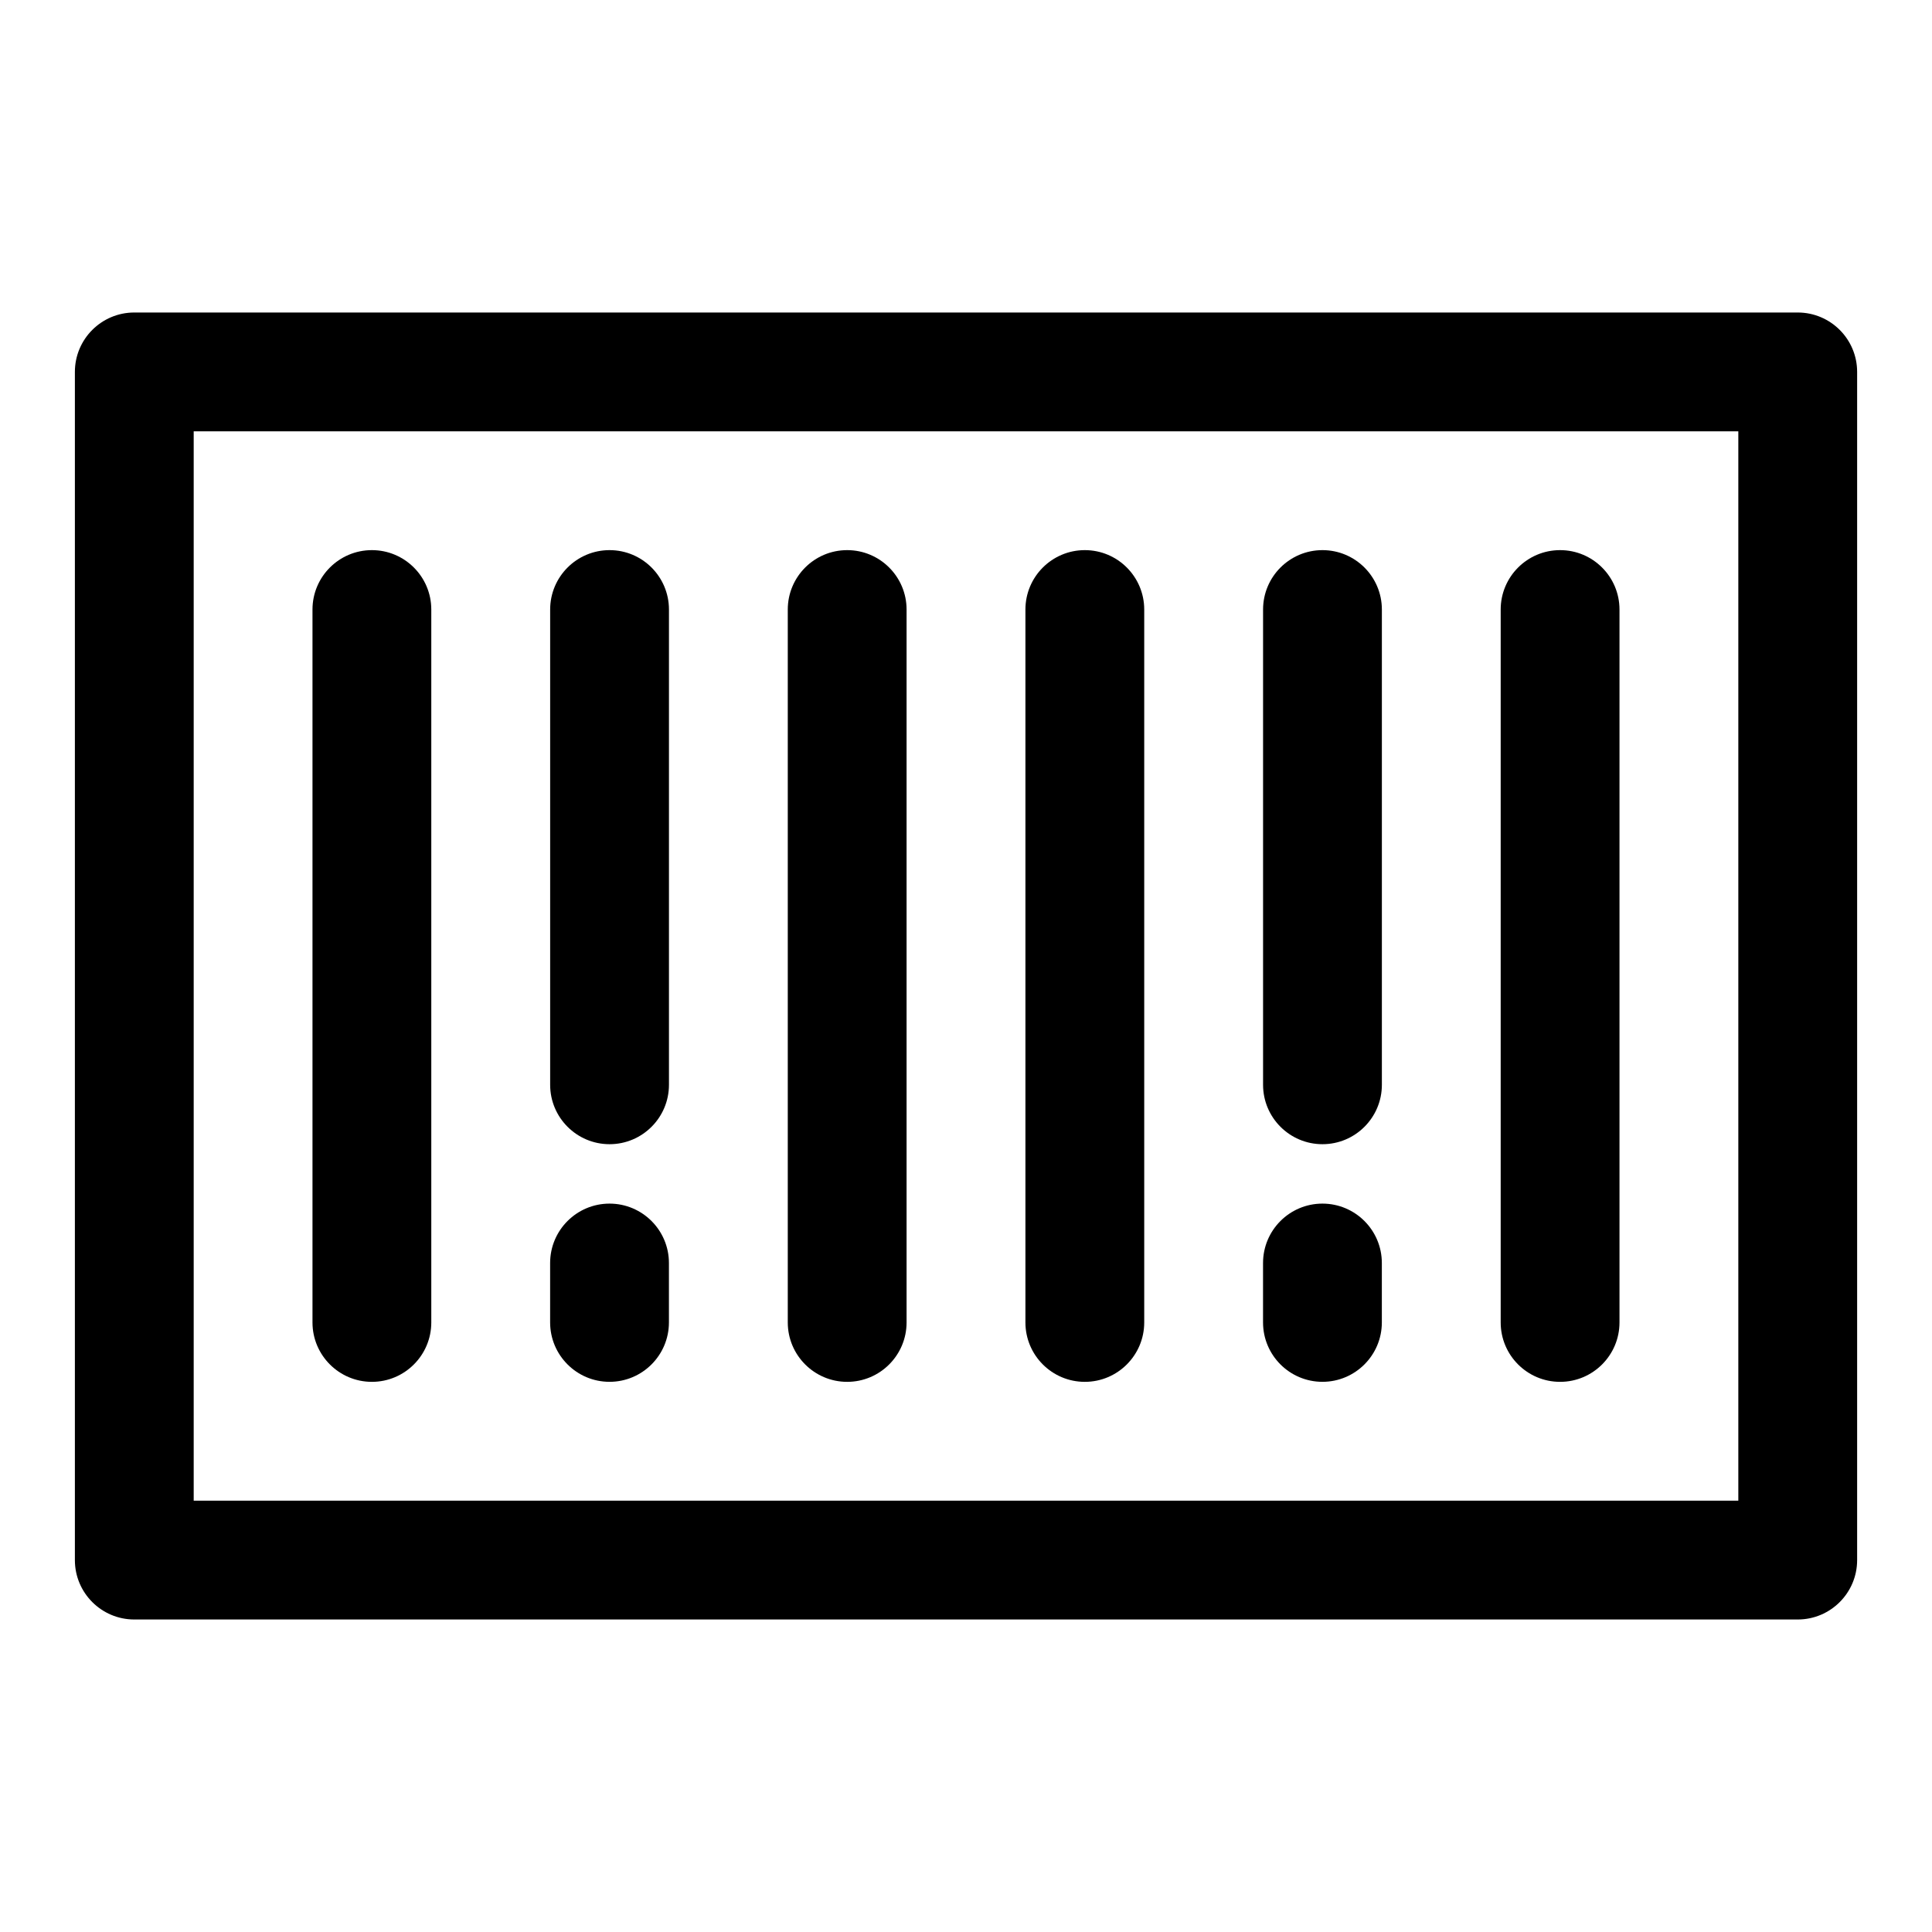 <?xml version="1.0" encoding="UTF-8"?>
<!-- Uploaded to: ICON Repo, www.iconrepo.com, Generator: ICON Repo Mixer Tools -->
<svg fill="#000000" width="800px" height="800px" version="1.1" viewBox="144 144 512 512" xmlns="http://www.w3.org/2000/svg">
 <path d="m636.16 242.56c0-8.691-7.055-15.742-15.742-15.742h-440.83c-8.691 0-15.742 7.055-15.742 15.742v314.88c0 8.691 7.055 15.742 15.742 15.742h440.83c8.691 0 15.742-7.055 15.742-15.742zm-31.488 15.742v283.39h-409.34v-283.39zm-377.86 47.23v188.93c0 8.691 7.055 15.742 15.742 15.742 8.691 0 15.742-7.055 15.742-15.742v-188.93c0-8.691-7.055-15.742-15.742-15.742-8.691 0-15.742 7.055-15.742 15.742zm62.977 173.18v15.742c0 8.691 7.055 15.742 15.742 15.742 8.691 0 15.742-7.055 15.742-15.742v-15.742c0-8.691-7.055-15.742-15.742-15.742-8.691 0-15.742 7.055-15.742 15.742zm188.93 0v15.742c0 8.691 7.055 15.742 15.742 15.742 8.691 0 15.742-7.055 15.742-15.742v-15.742c0-8.691-7.055-15.742-15.742-15.742-8.691 0-15.742 7.055-15.742 15.742zm-125.95-173.18v188.93c0 8.691 7.055 15.742 15.742 15.742 8.691 0 15.742-7.055 15.742-15.742v-188.93c0-8.691-7.055-15.742-15.742-15.742-8.691 0-15.742 7.055-15.742 15.742zm188.93 0v188.93c0 8.691 7.055 15.742 15.742 15.742 8.691 0 15.742-7.055 15.742-15.742v-188.93c0-8.691-7.055-15.742-15.742-15.742-8.691 0-15.742 7.055-15.742 15.742zm-125.95 0v188.93c0 8.691 7.055 15.742 15.742 15.742 8.691 0 15.742-7.055 15.742-15.742v-188.93c0-8.691-7.055-15.742-15.742-15.742-8.691 0-15.742 7.055-15.742 15.742zm-125.95 0v125.95c0 8.691 7.055 15.742 15.742 15.742 8.691 0 15.742-7.055 15.742-15.742v-125.95c0-8.691-7.055-15.742-15.742-15.742-8.691 0-15.742 7.055-15.742 15.742zm188.93 0v125.95c0 8.691 7.055 15.742 15.742 15.742 8.691 0 15.742-7.055 15.742-15.742v-125.95c0-8.691-7.055-15.742-15.742-15.742-8.691 0-15.742 7.055-15.742 15.742z" fill-rule="evenodd"/>
</svg>